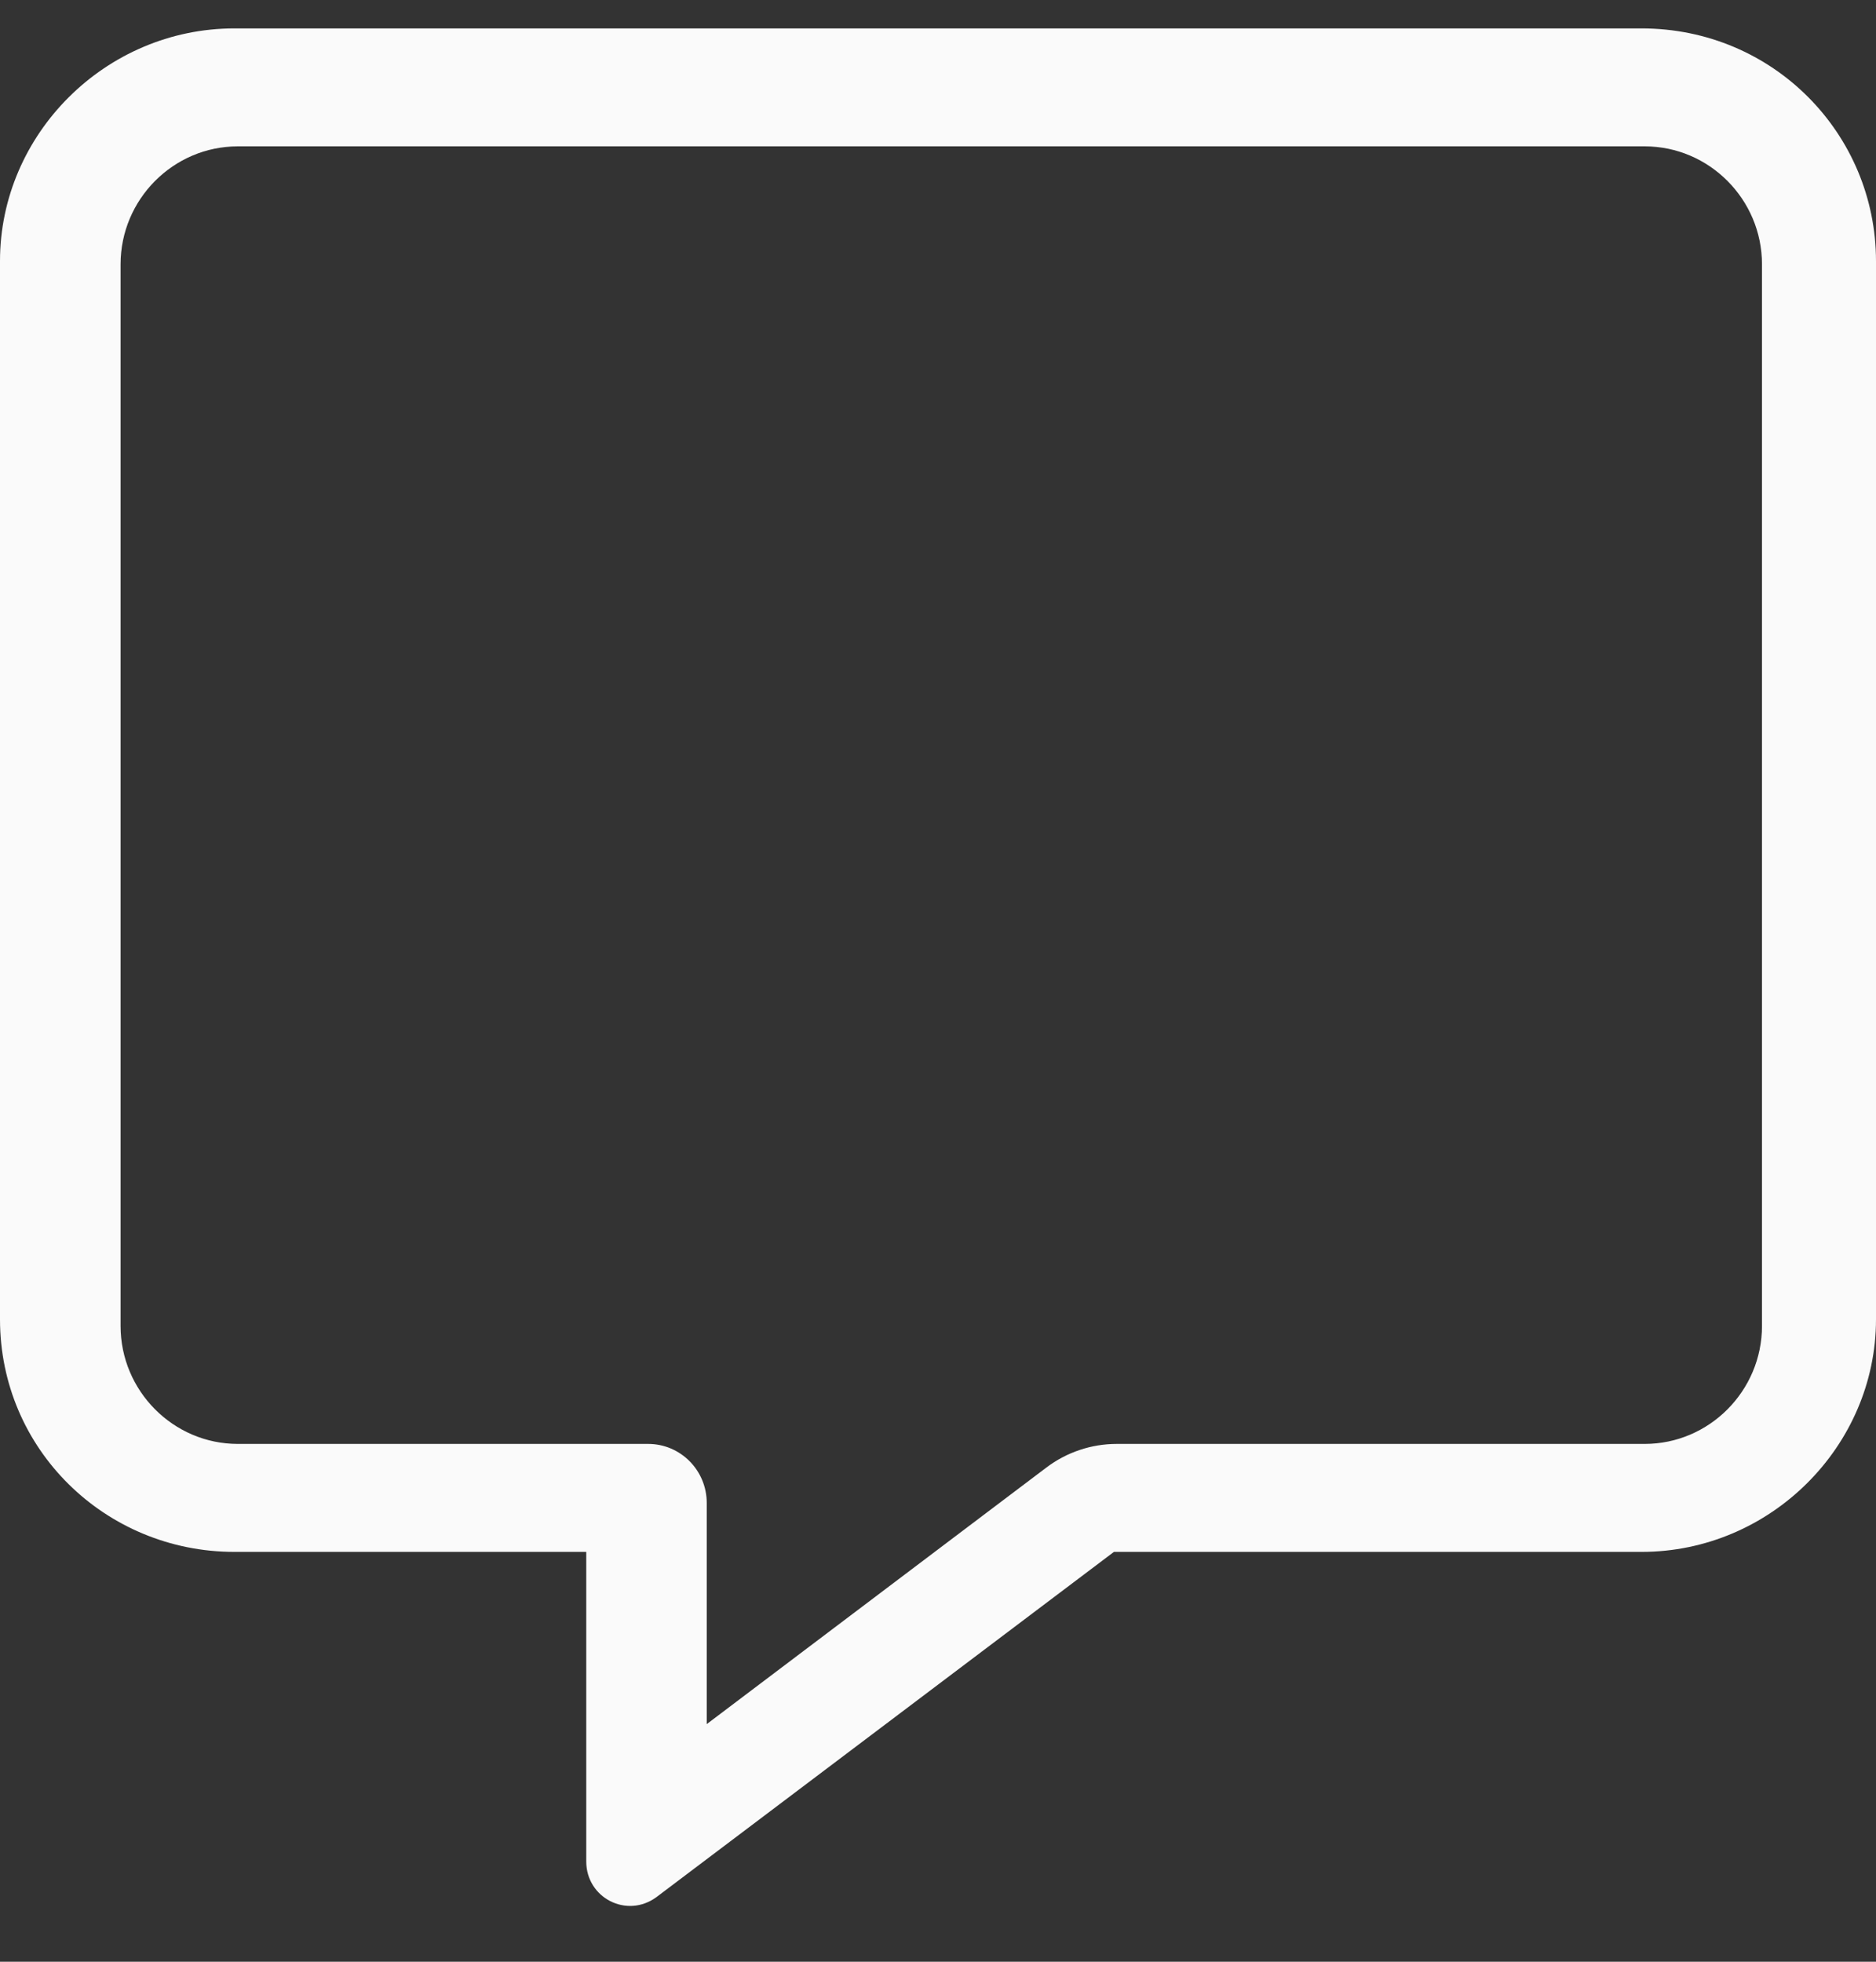 <svg width="22" height="23" viewBox="0 0 22 23" fill="none" xmlns="http://www.w3.org/2000/svg">
<rect x="0" y="0" width="22" height="23" fill="#333333" stroke="none"/>
<path d="M19.249 0.333H2.75C1.235 0.333 0 1.575 0 3.06V15.468C0 16.992 1.235 18.195 2.75 18.195H6.875V21.825C6.875 22.25 7.348 22.497 7.696 22.244L13.063 18.195H19.25C20.765 18.195 22 16.953 22 15.468V3.06C21.999 1.575 20.8 0.333 19.249 0.333ZM20.663 15.546C20.663 16.307 20.044 16.929 19.288 16.929H13.096C12.799 16.929 12.509 17.026 12.271 17.206L8.288 20.214V17.621C8.288 17.239 7.981 16.929 7.601 16.929H2.789C2.032 16.929 1.414 16.307 1.414 15.546V3.099C1.414 2.338 2.032 1.716 2.789 1.716H19.288C20.044 1.716 20.663 2.338 20.663 3.099V15.546Z" fill="#FAFAFA"/>
</svg>
